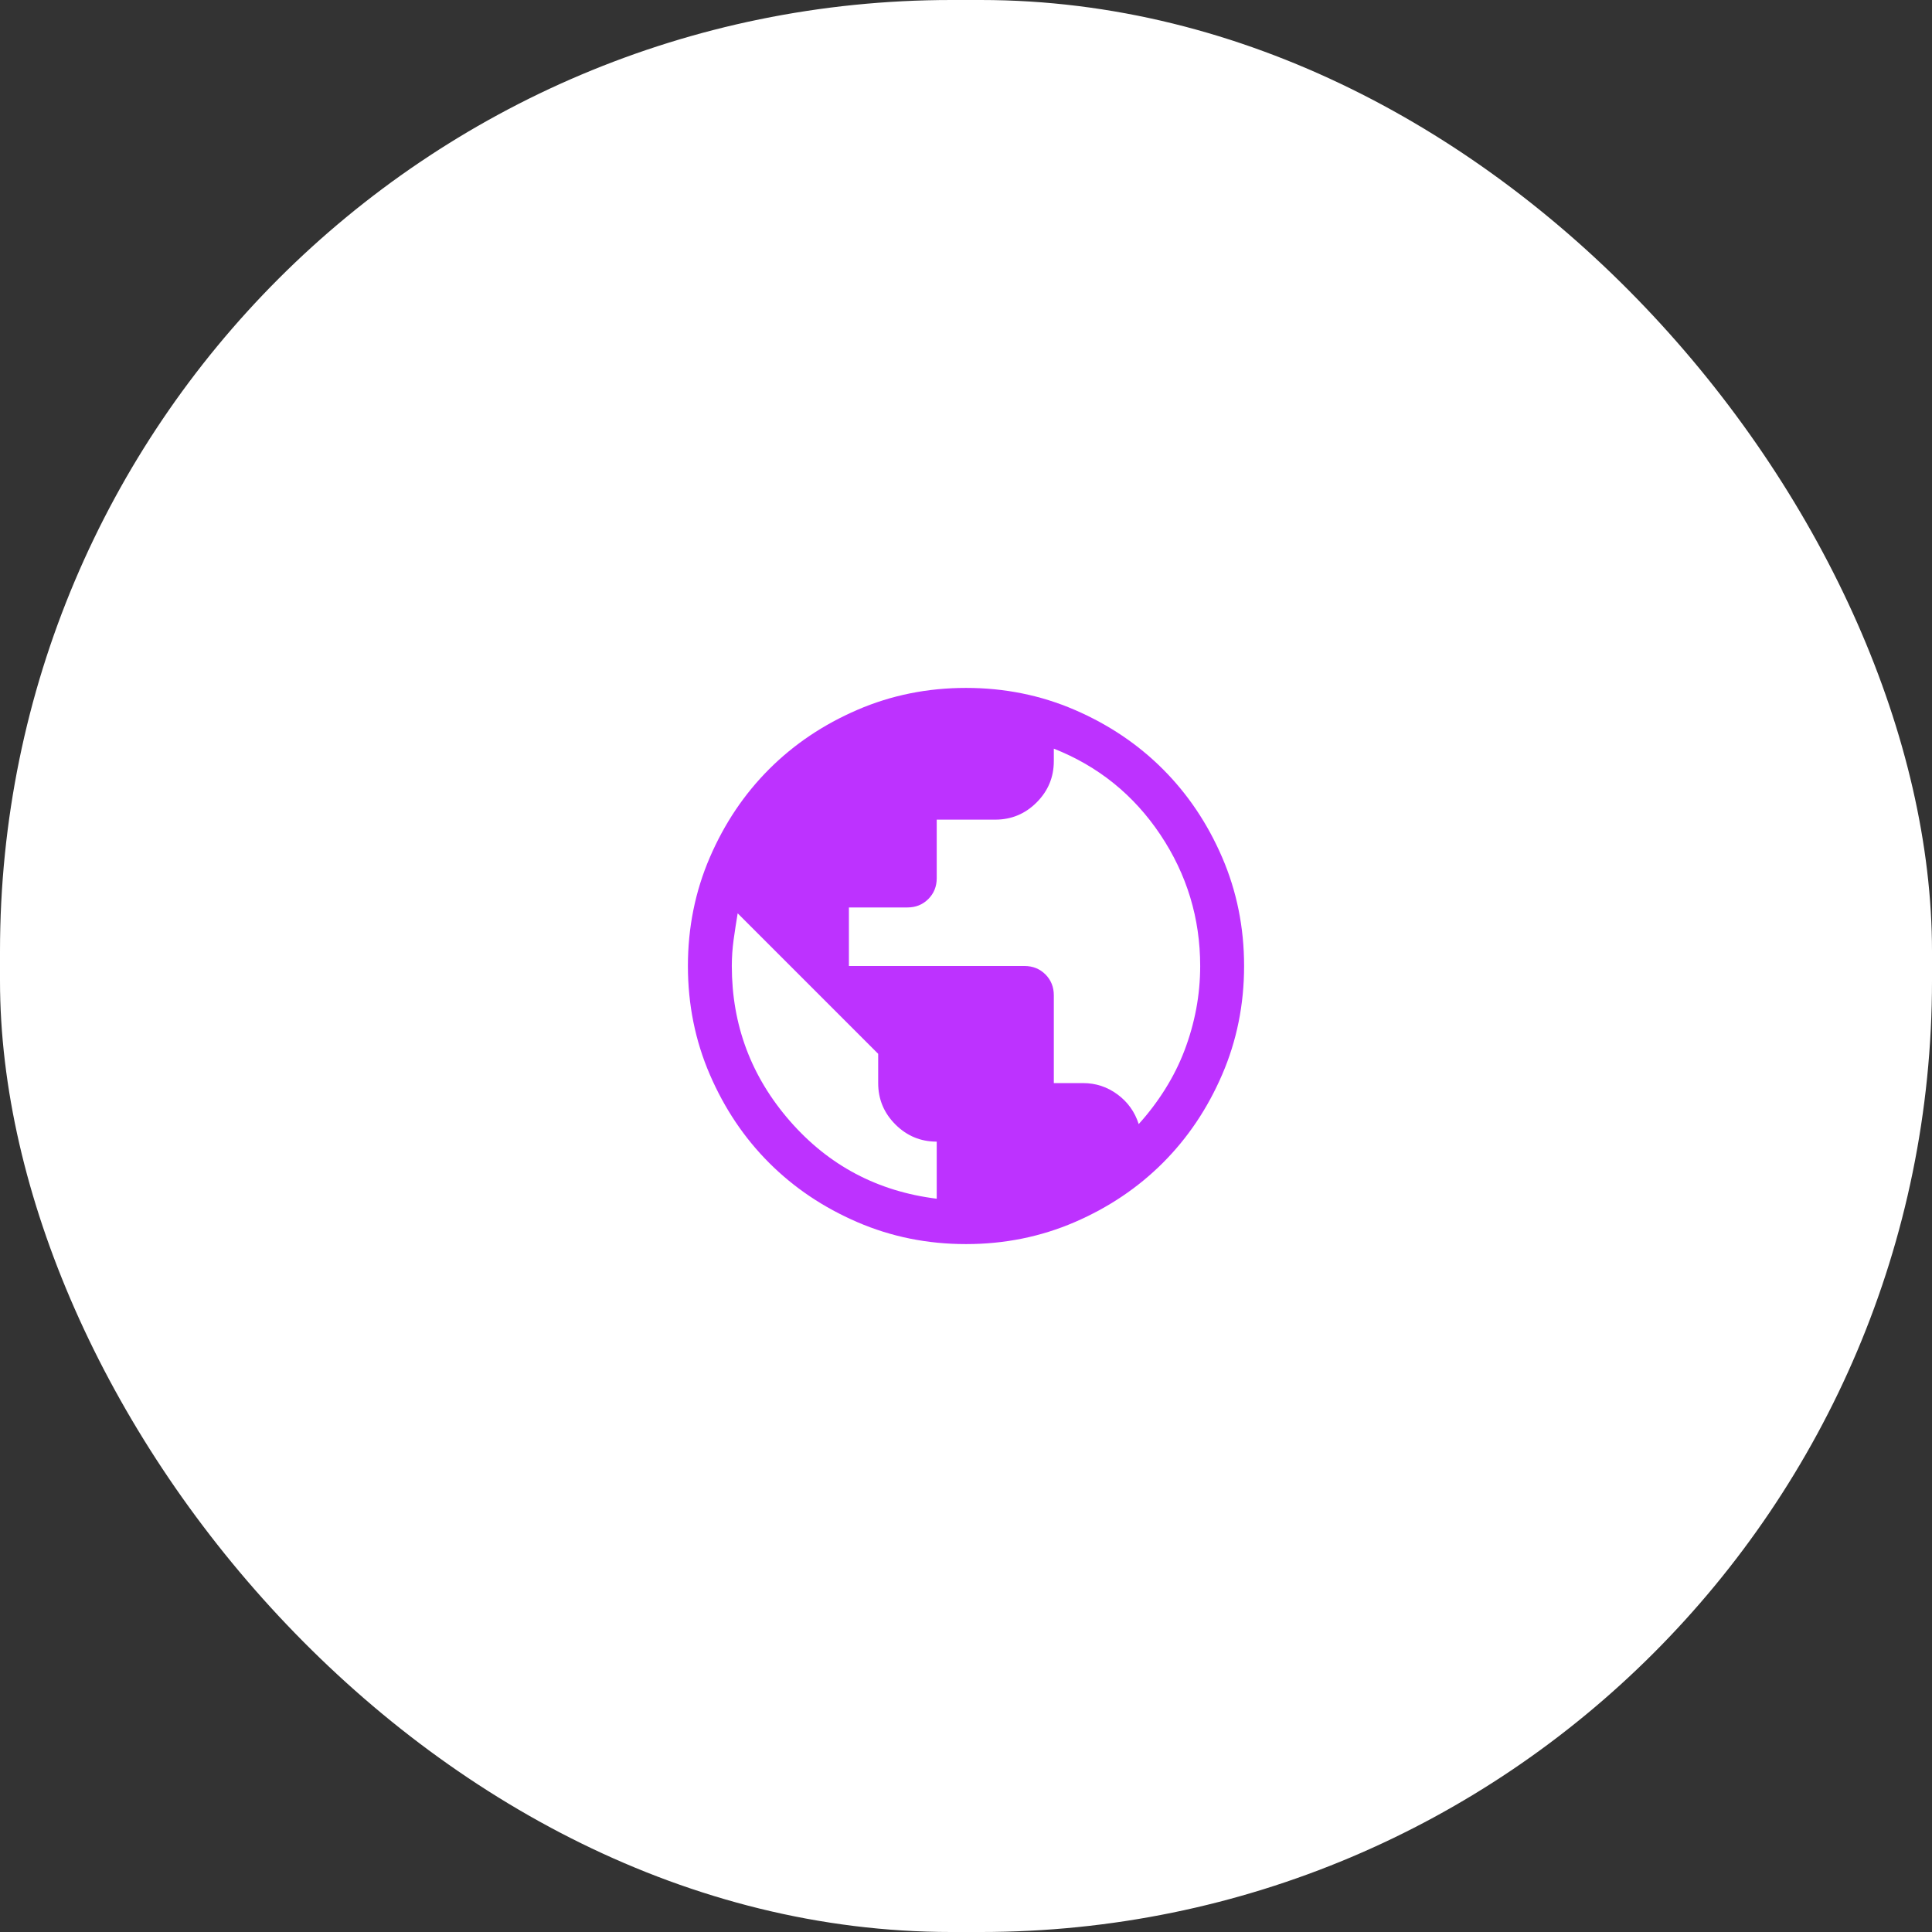 <svg width="66" height="66" viewBox="0 0 66 66" fill="none" xmlns="http://www.w3.org/2000/svg">
<rect x="0" y="0" width="66" height="66" fill="#333333" stroke="none"/>
<rect width="66" height="66" rx="32.5" fill="white"/>
<path d="M33 42.5C31.683 42.5 30.446 42.25 29.288 41.75C28.129 41.25 27.125 40.575 26.275 39.725C25.425 38.875 24.75 37.871 24.25 36.712C23.75 35.554 23.5 34.317 23.5 33C23.5 31.683 23.75 30.446 24.25 29.287C24.75 28.129 25.425 27.125 26.275 26.275C27.125 25.425 28.129 24.75 29.288 24.25C30.446 23.75 31.683 23.5 33 23.5C34.317 23.5 35.554 23.75 36.713 24.25C37.871 24.75 38.875 25.425 39.725 26.275C40.575 27.125 41.25 28.129 41.75 29.287C42.25 30.446 42.5 31.683 42.5 33C42.5 34.317 42.25 35.554 41.75 36.712C41.25 37.871 40.575 38.875 39.725 39.725C38.875 40.575 37.871 41.25 36.713 41.75C35.554 42.25 34.317 42.5 33 42.5ZM32 40.95V39C31.45 39 30.979 38.804 30.588 38.413C30.196 38.021 30 37.55 30 37V36L25.2 31.2C25.15 31.5 25.104 31.8 25.062 32.1C25.021 32.4 25 32.7 25 33C25 35.017 25.663 36.783 26.988 38.3C28.313 39.817 29.983 40.7 32 40.95ZM38.9 38.4C39.233 38.033 39.533 37.637 39.8 37.212C40.067 36.787 40.288 36.346 40.463 35.887C40.638 35.429 40.771 34.958 40.863 34.475C40.954 33.992 41 33.5 41 33C41 31.367 40.546 29.871 39.638 28.512C38.729 27.154 37.517 26.175 36 25.575V26C36 26.55 35.804 27.021 35.413 27.412C35.021 27.804 34.55 28 34 28H32V30C32 30.283 31.904 30.521 31.713 30.712C31.521 30.904 31.283 31 31 31H29V33H35C35.283 33 35.521 33.096 35.713 33.287C35.904 33.479 36 33.717 36 34V37H37C37.433 37 37.825 37.129 38.175 37.387C38.525 37.646 38.767 37.983 38.9 38.4V38.4Z" fill="#BD32FF"/>
</svg>
